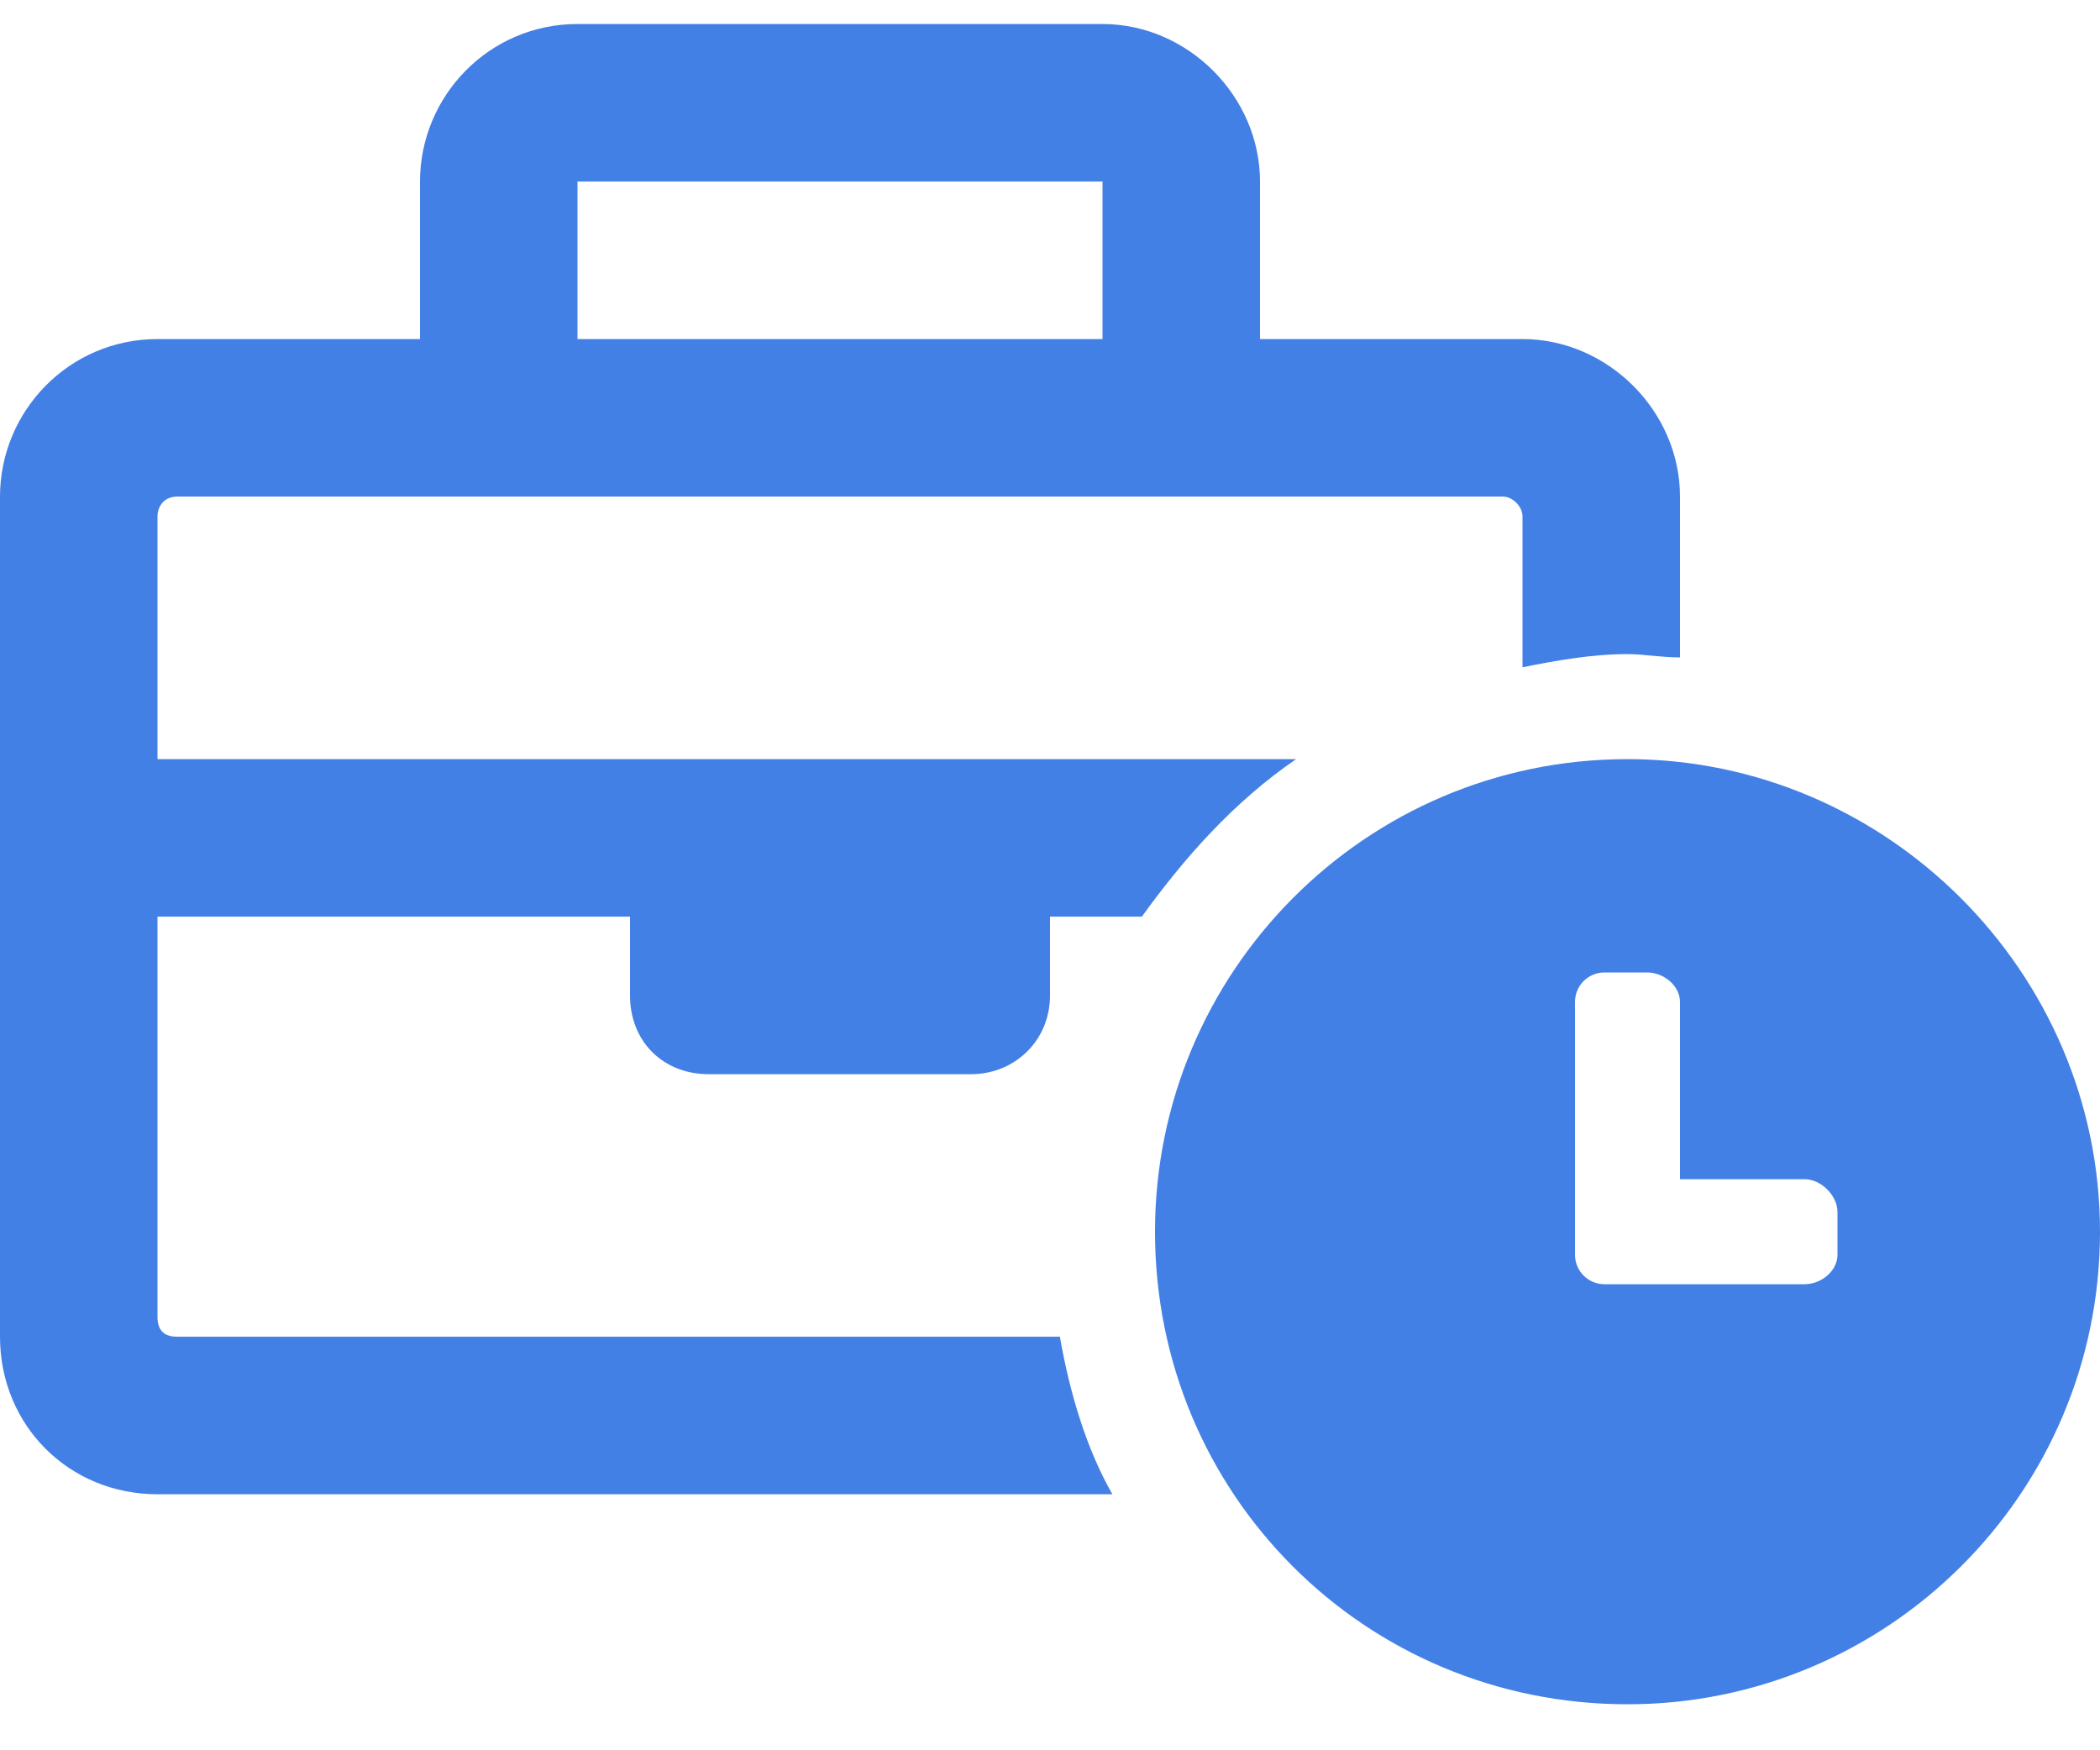 <svg width="30" height="25" viewBox="0 0 30 25" fill="none" xmlns="http://www.w3.org/2000/svg">
<path d="M23.25 10.843C19.5 10.843 16.5 13.89 16.5 17.593C16.5 21.343 19.5 24.343 23.25 24.343C26.953 24.343 30 21.343 30 17.593C30 13.89 26.953 10.843 23.25 10.843ZM26.25 17.921C26.25 18.156 26.016 18.343 25.781 18.343H22.922C22.688 18.343 22.5 18.156 22.5 17.921V14.312C22.5 14.078 22.688 13.89 22.922 13.89H23.531C23.766 13.89 24 14.078 24 14.312V16.843H25.781C26.016 16.843 26.25 17.078 26.25 17.312V17.921ZM10.125 15.343H13.875C14.484 15.343 15 14.874 15 14.218V13.093H16.312C16.922 12.249 17.625 11.453 18.516 10.843H2.25V7.375C2.25 7.234 2.344 7.093 2.531 7.093H21.469C21.609 7.093 21.75 7.234 21.75 7.375V9.531C22.219 9.437 22.734 9.343 23.25 9.343C23.484 9.343 23.719 9.39 24 9.39V7.093C24 5.875 22.969 4.843 21.75 4.843H18V2.593C18 1.375 16.969 0.343 15.75 0.343H8.25C6.984 0.343 6 1.375 6 2.593V4.843H2.25C0.984 4.843 0 5.875 0 7.093V19.093C0 20.359 0.984 21.343 2.25 21.343H15.891C15.516 20.687 15.281 19.89 15.141 19.093H2.531C2.344 19.093 2.25 19 2.25 18.812V13.093H9V14.218C9 14.874 9.469 15.343 10.125 15.343ZM8.25 2.593H15.75V4.843H8.25V2.593Z" fill="#4380E5"/>
</svg>
